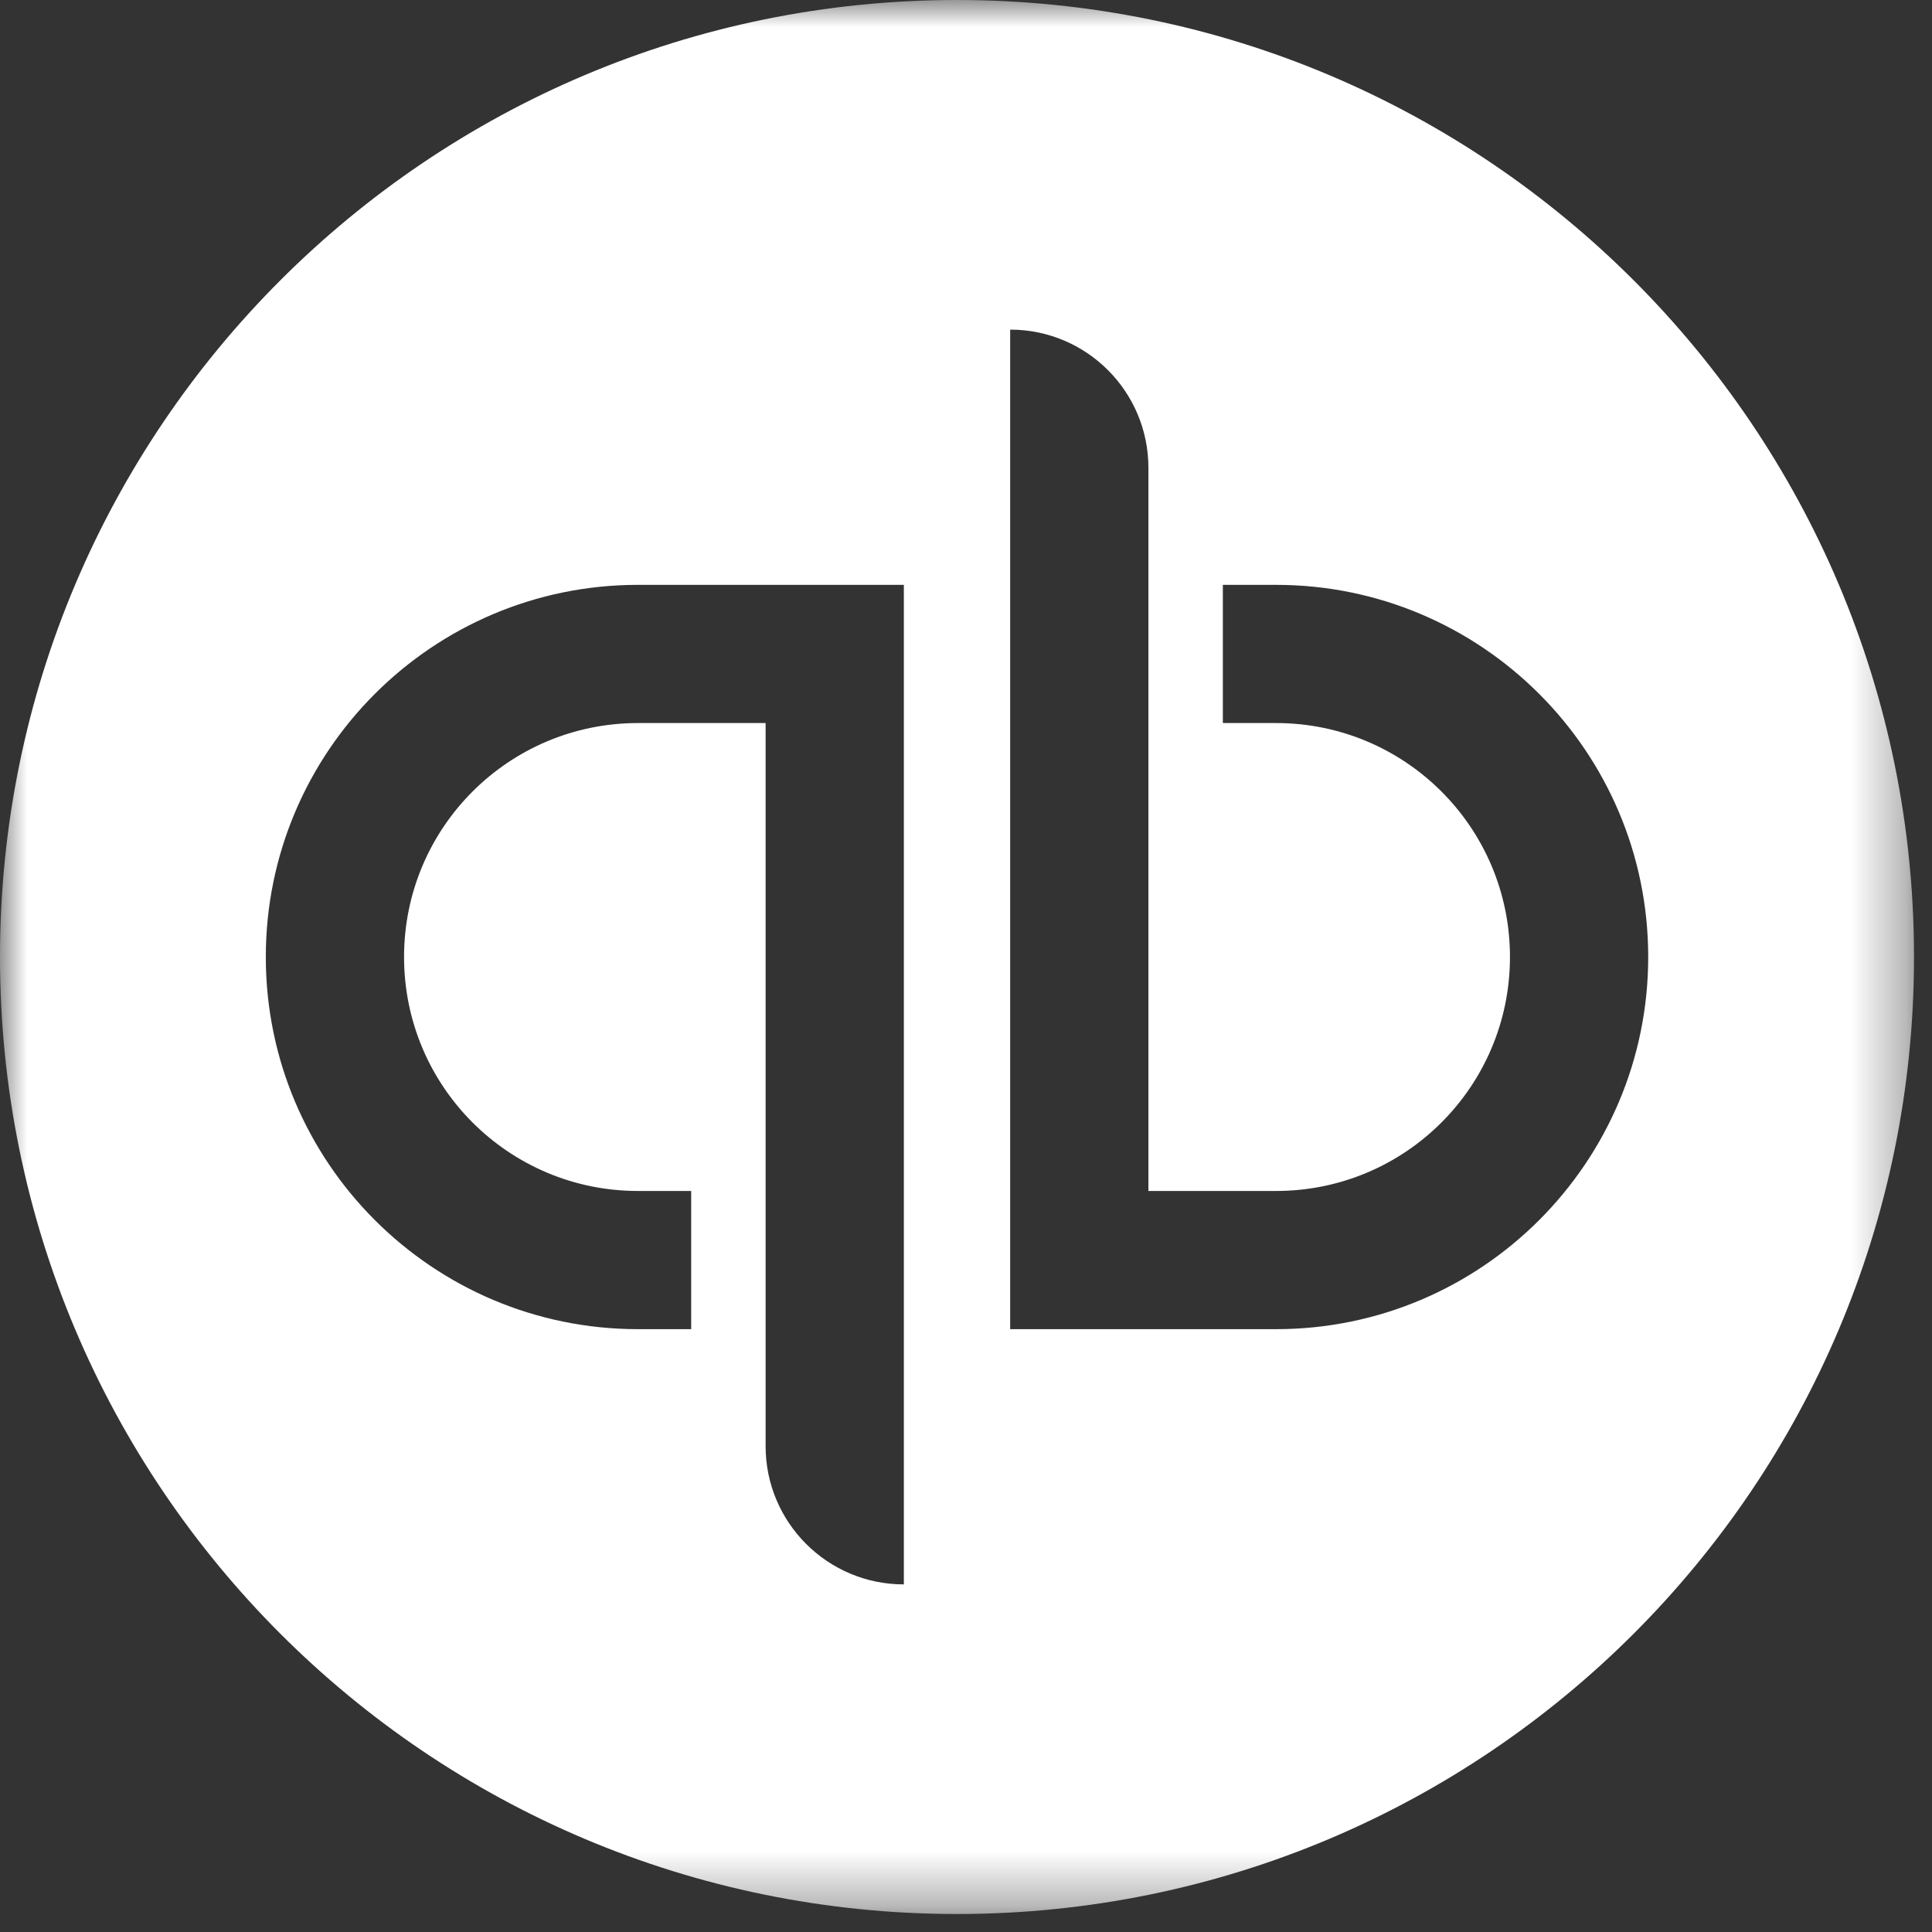 <svg xmlns="http://www.w3.org/2000/svg" width="36" height="36" viewBox="0 0 36 36" fill="none"><rect x="0" y="0" width="36" height="36" fill="#333333" stroke="none"/><mask id="mask0_231_2332" style="mask-type:luminance" maskUnits="userSpaceOnUse" x="0" y="0" width="36" height="36"><path d="M35.665 0H0V35.665H35.665V0Z" fill="white"></path></mask><g mask="url(#mask0_231_2332)"><path d="M17.832 0C7.985 0 0 7.985 0 17.832C0 27.68 7.985 35.665 17.832 35.665C27.68 35.665 35.665 27.68 35.665 17.832C35.665 7.985 27.68 0 17.832 0ZM16.842 29.523C15.419 29.523 14.266 28.369 14.266 26.947V13.473H11.888C9.479 13.473 7.529 15.423 7.529 17.832C7.529 20.242 9.479 22.192 11.888 22.192H12.879V24.767H11.888C8.06 24.767 4.953 21.66 4.953 17.832C4.953 14.004 8.06 10.898 11.888 10.898H16.842V29.523ZM23.777 24.767H18.823V6.142C20.246 6.142 21.399 7.295 21.399 8.718V22.192H23.777C26.186 22.192 28.136 20.242 28.136 17.832C28.136 15.423 26.186 13.473 23.777 13.473H22.786V10.898H23.777C27.605 10.898 30.712 14.004 30.712 17.832C30.712 21.66 27.605 24.767 23.777 24.767Z" fill="white"></path></g></svg>